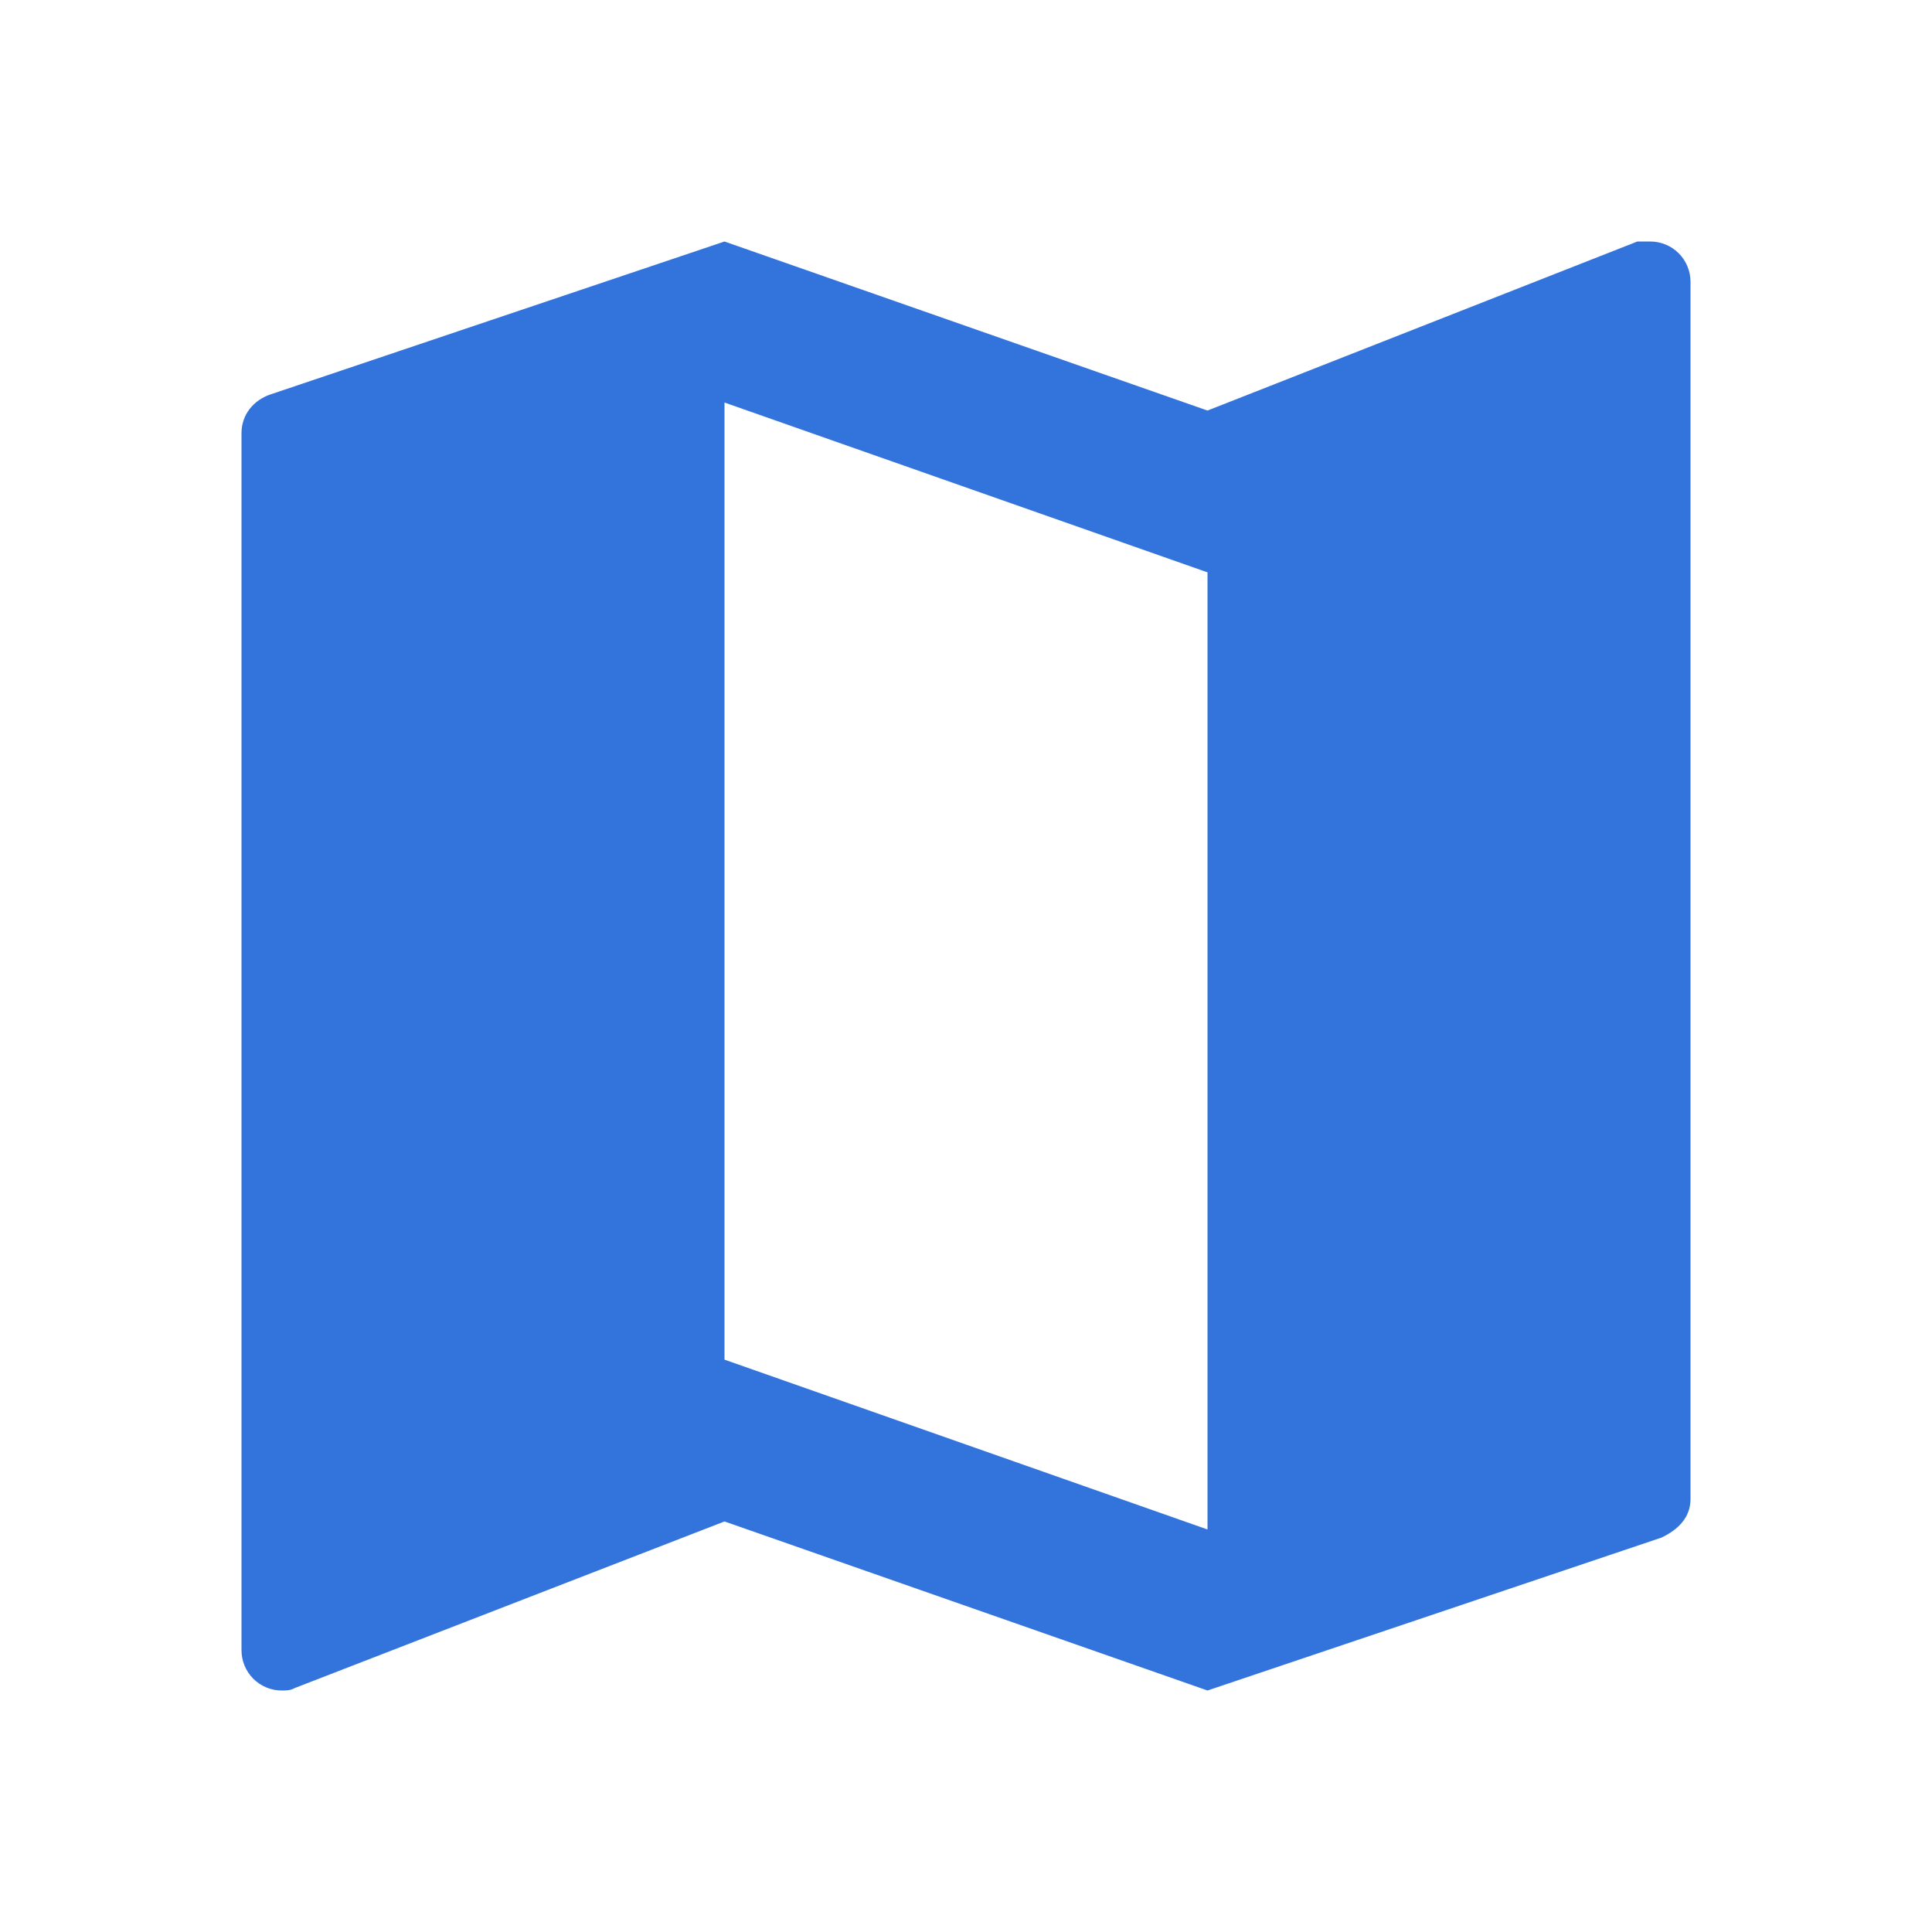 <?xml version="1.0" encoding="UTF-8"?>
<svg xmlns="http://www.w3.org/2000/svg" width="20" height="20" viewBox="0 0 20 20" fill="none">
  <path d="M12.5 15.833L7.5 14.075V4.167L12.5 5.925V15.833ZM17.083 2.5C17.033 2.5 16.992 2.5 16.95 2.5L12.5 4.25L7.5 2.5L2.8 4.083C2.625 4.142 2.5 4.292 2.5 4.483V17.083C2.5 17.194 2.544 17.3 2.622 17.378C2.7 17.456 2.806 17.5 2.917 17.5C2.958 17.5 3.008 17.5 3.05 17.475L7.5 15.75L12.5 17.5L17.2 15.917C17.375 15.833 17.5 15.708 17.5 15.517V2.917C17.5 2.806 17.456 2.7 17.378 2.622C17.3 2.544 17.194 2.5 17.083 2.5Z" fill="#3273DC"></path>
</svg>
